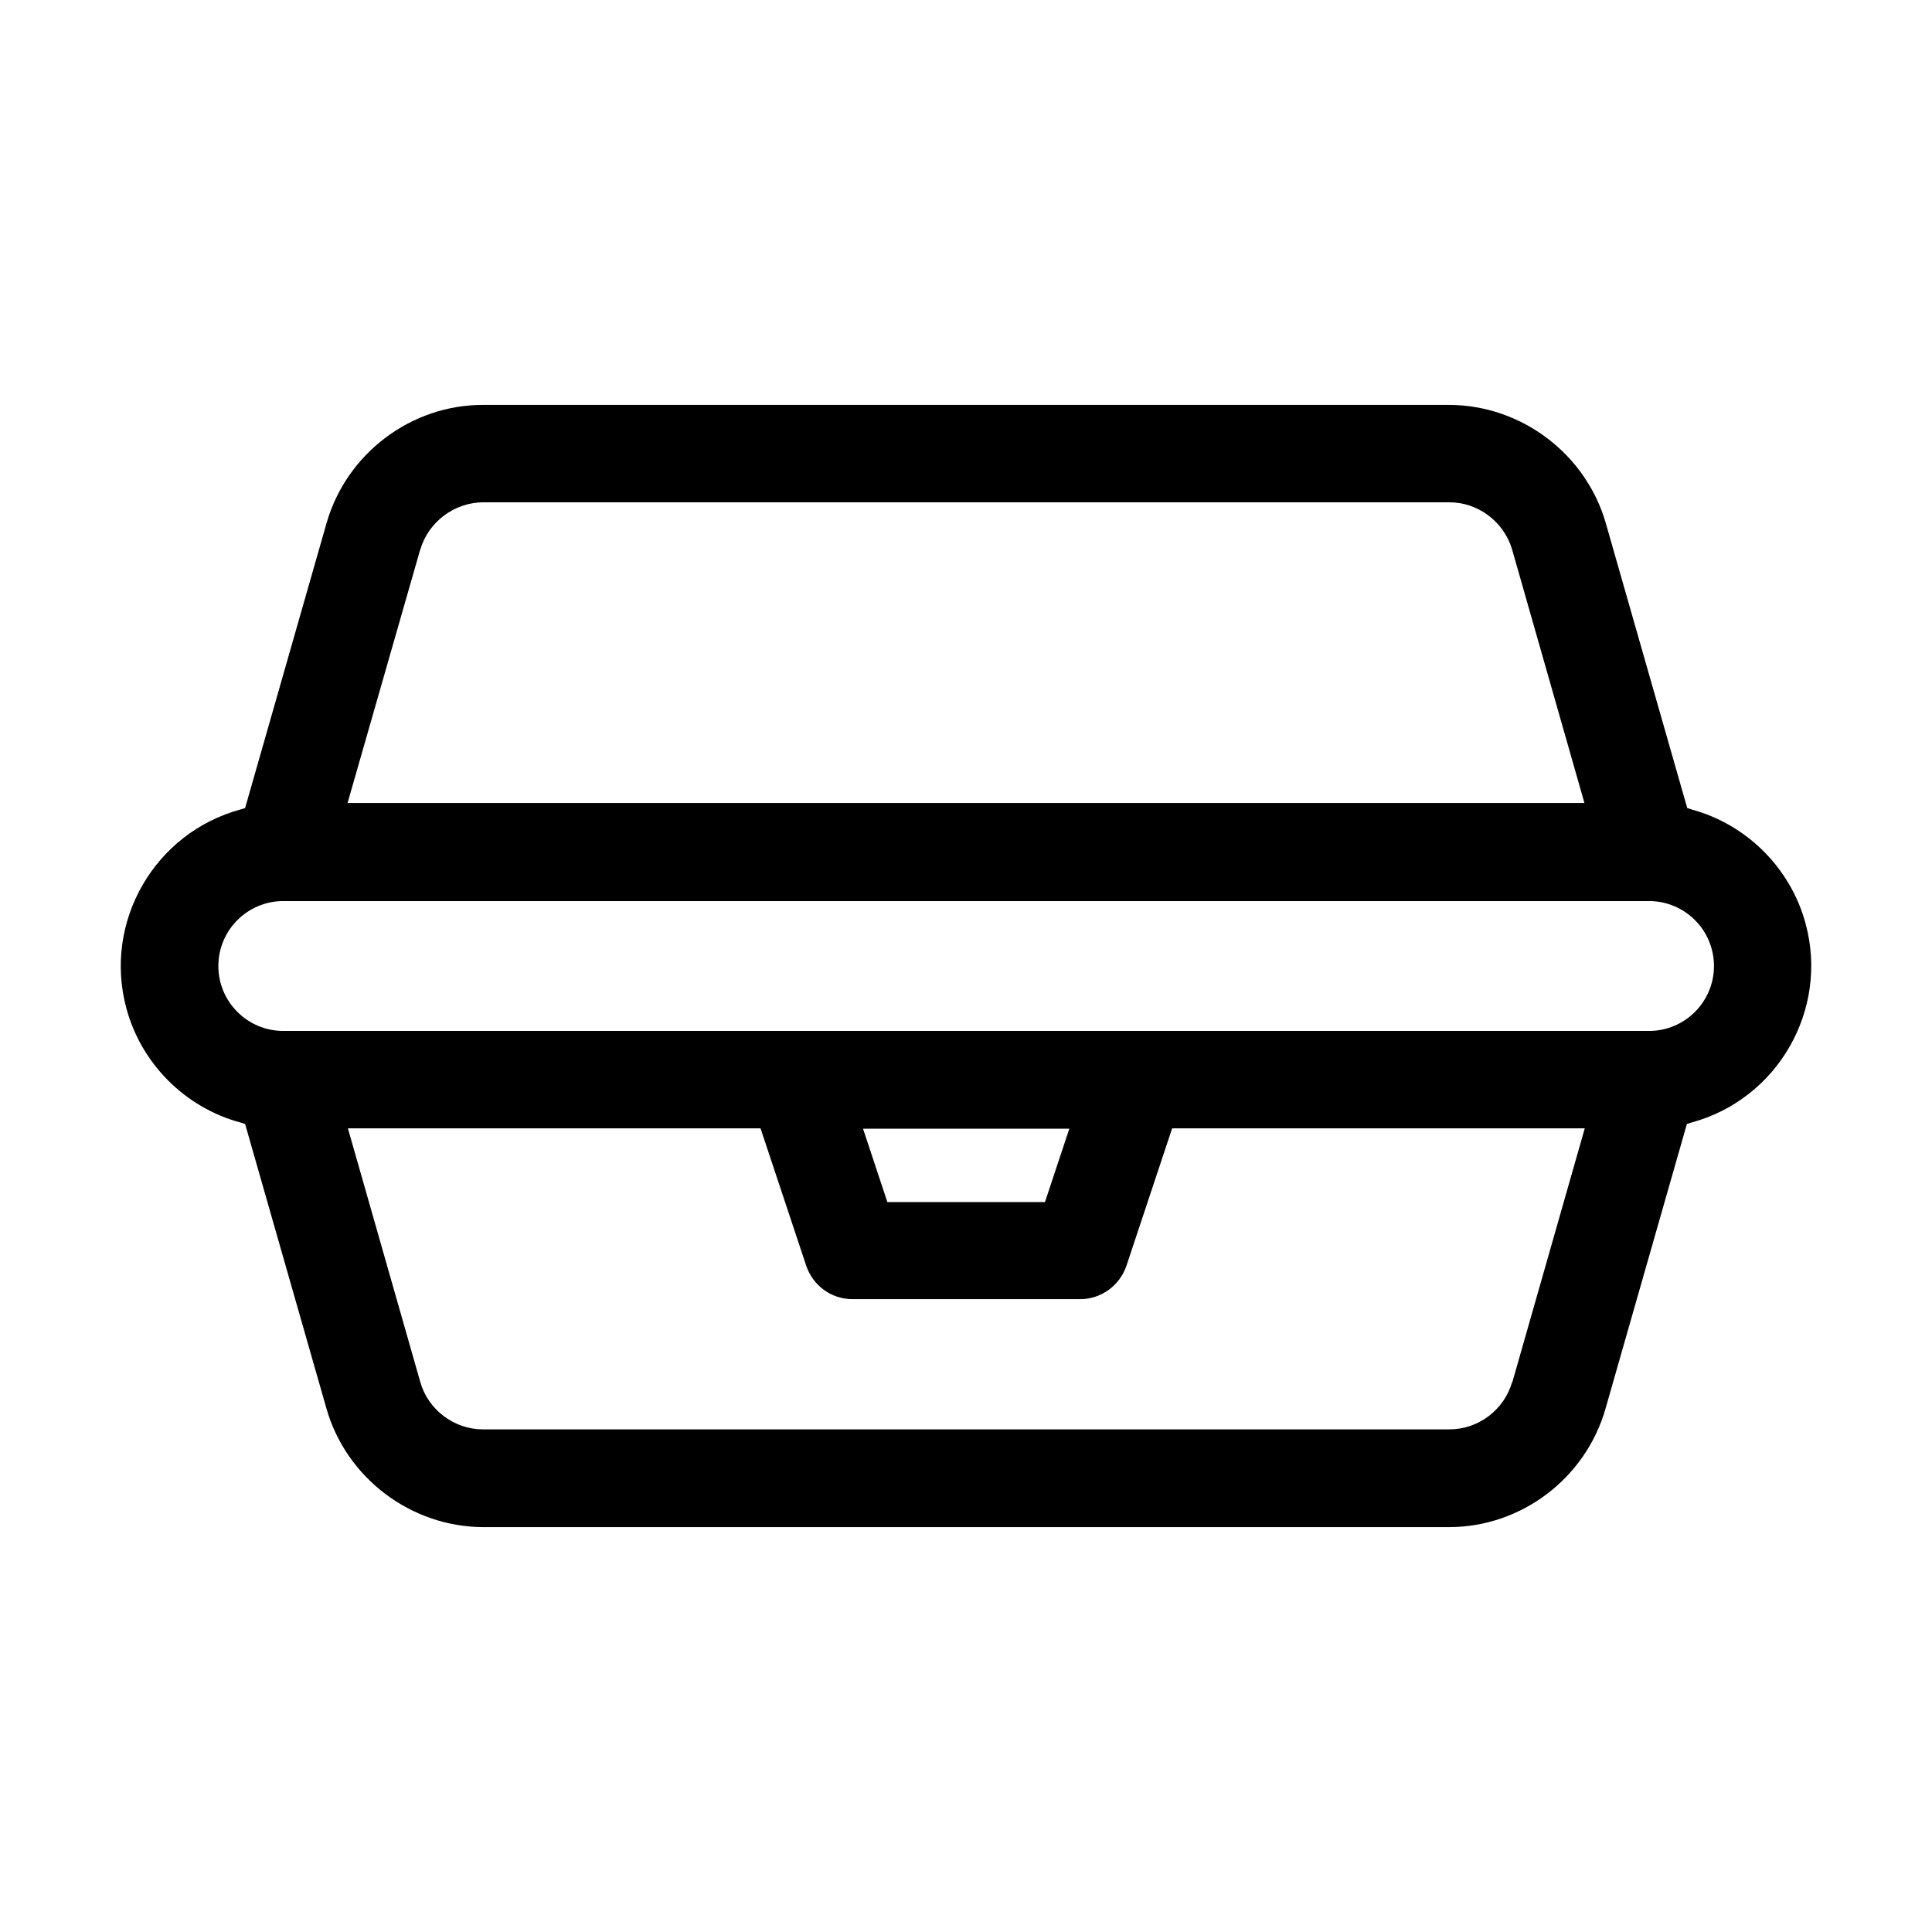 <?xml version="1.0" encoding="UTF-8"?>
<svg xmlns="http://www.w3.org/2000/svg" width="80" height="80" viewBox="0 0 80 80" fill="none">
  <path d="M70.047 33.516L69.865 33.46L66.49 21.654C65.664 18.797 63.003 16.78 60.02 16.766H19.994C17.011 16.766 14.35 18.783 13.524 21.654L10.149 33.46L9.967 33.516C6.395 34.482 4.267 38.179 5.233 41.751C5.849 44.047 7.67 45.868 9.967 46.484L10.149 46.54L13.524 58.346C14.35 61.203 17.011 63.22 19.994 63.234H60.006C62.989 63.234 65.65 61.217 66.476 58.346L69.851 46.54L70.033 46.484C73.605 45.518 75.733 41.821 74.767 38.249C74.151 35.953 72.33 34.132 70.033 33.516H70.047ZM17.403 22.76C17.739 21.612 18.804 20.813 19.994 20.799H60.02C61.21 20.799 62.275 21.612 62.611 22.746L65.608 33.25H14.392L17.403 22.746V22.76ZM62.611 57.24C62.275 58.388 61.21 59.187 60.02 59.187H19.994C18.804 59.187 17.725 58.374 17.403 57.226L14.406 46.722H31.492L33.383 52.408C33.663 53.235 34.419 53.795 35.301 53.795H44.727C45.595 53.795 46.365 53.235 46.645 52.408L48.536 46.722H65.622L62.625 57.226L62.611 57.24ZM35.736 46.736H44.279L43.27 49.775H36.744L35.736 46.736ZM68.283 42.689H11.731C10.247 42.689 9.042 41.484 9.042 40C9.042 38.516 10.247 37.311 11.731 37.311H68.283C69.767 37.311 70.972 38.516 70.972 40C70.972 41.484 69.767 42.689 68.283 42.689Z" fill="black"></path>
</svg>
